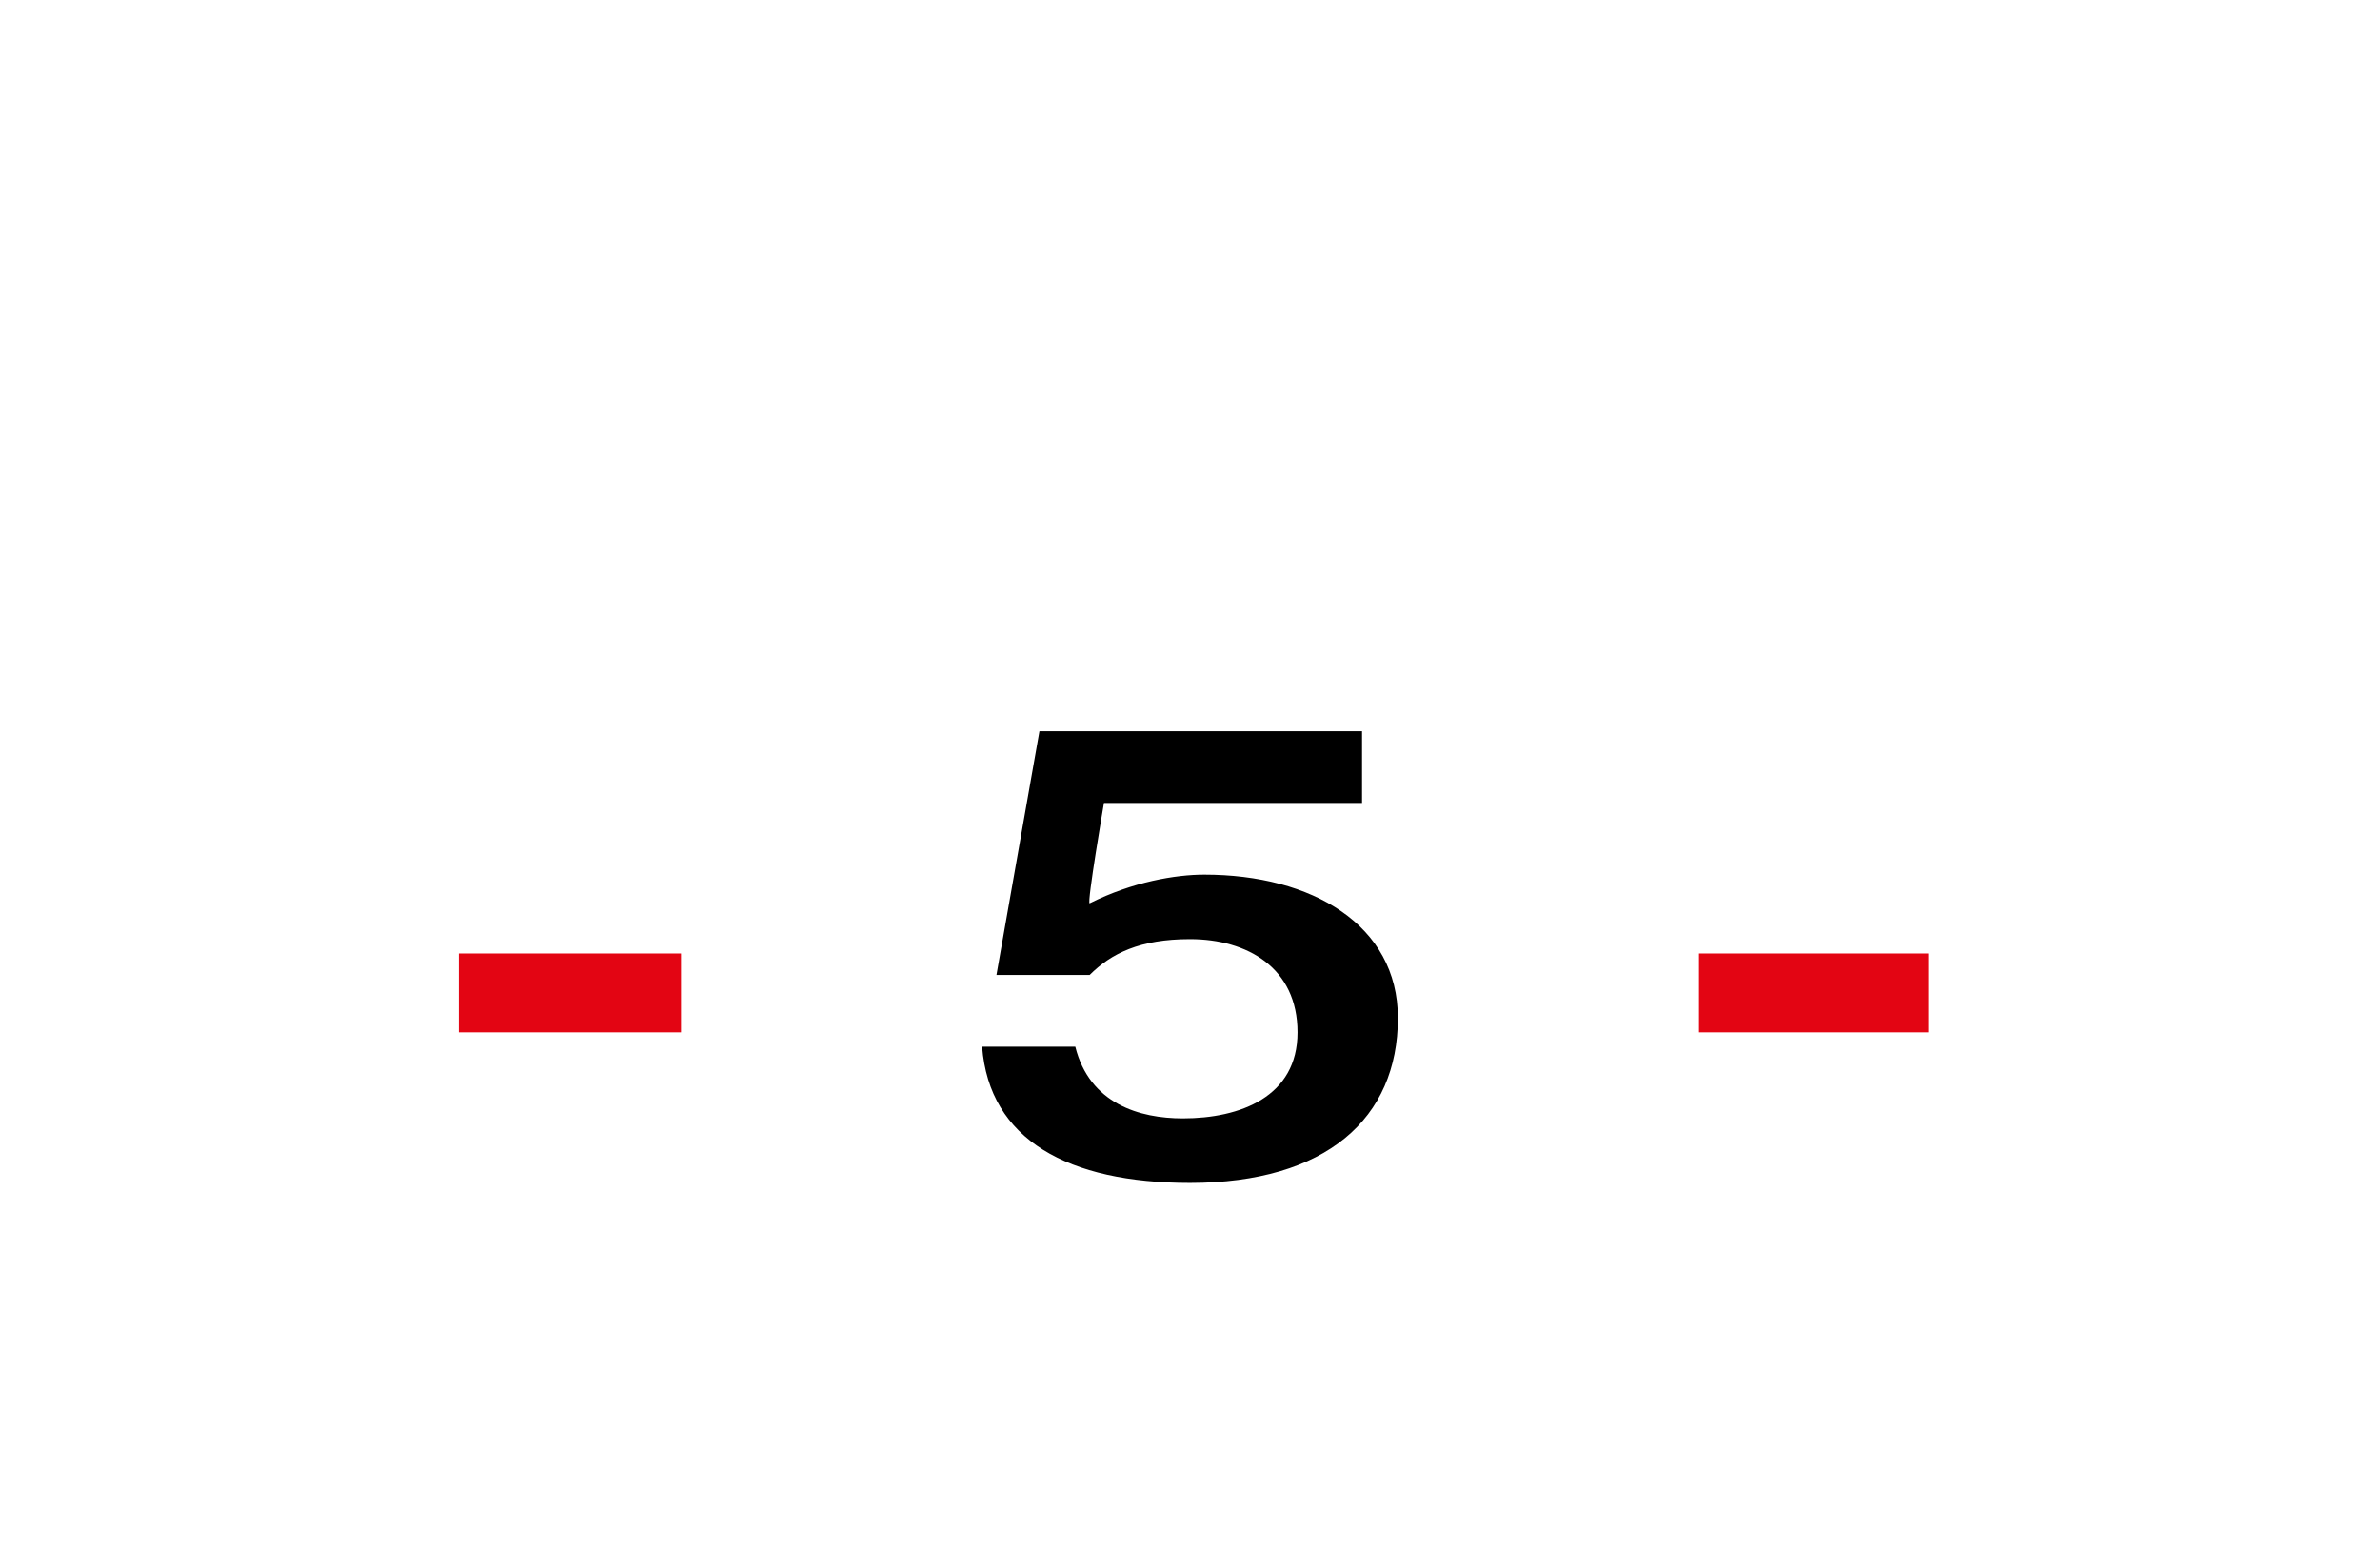 <?xml version="1.0" standalone="no"?><!DOCTYPE svg PUBLIC "-//W3C//DTD SVG 1.1//EN" "http://www.w3.org/Graphics/SVG/1.1/DTD/svg11.dtd"><svg xmlns="http://www.w3.org/2000/svg" version="1.1" width="33.2px" height="21.6px" viewBox="0 -1 33.2 21.6" style="top:-1px"><desc>5</desc><defs/><g id="Polygon51480"><path d="m14.5 9.2h4.5v1h-3.6s-.24 1.4-.2 1.4c.6-.3 1.2-.4 1.6-.4c1.5 0 2.7.7 2.7 2c0 1.4-1 2.3-2.9 2.3c-1.7 0-2.8-.6-2.9-1.9h1.3c.2.8.9 1 1.5 1c.8 0 1.6-.3 1.6-1.2c0-.9-.7-1.3-1.5-1.3c-.7 0-1.1.2-1.4.5h-1.3l.6-3.4z" stroke="none" fill="#000"/></g><g id="Rectangle51481"><path d="m23.7 12.3h3.2v1.1h-3.2v-1.1z" stroke="none" fill="#e30513"/></g><g id="Rectangle51479"><path d="m6.4 12.3h3.1v1.1H6.4v-1.1z" stroke="none" fill="#e30513"/></g></svg>